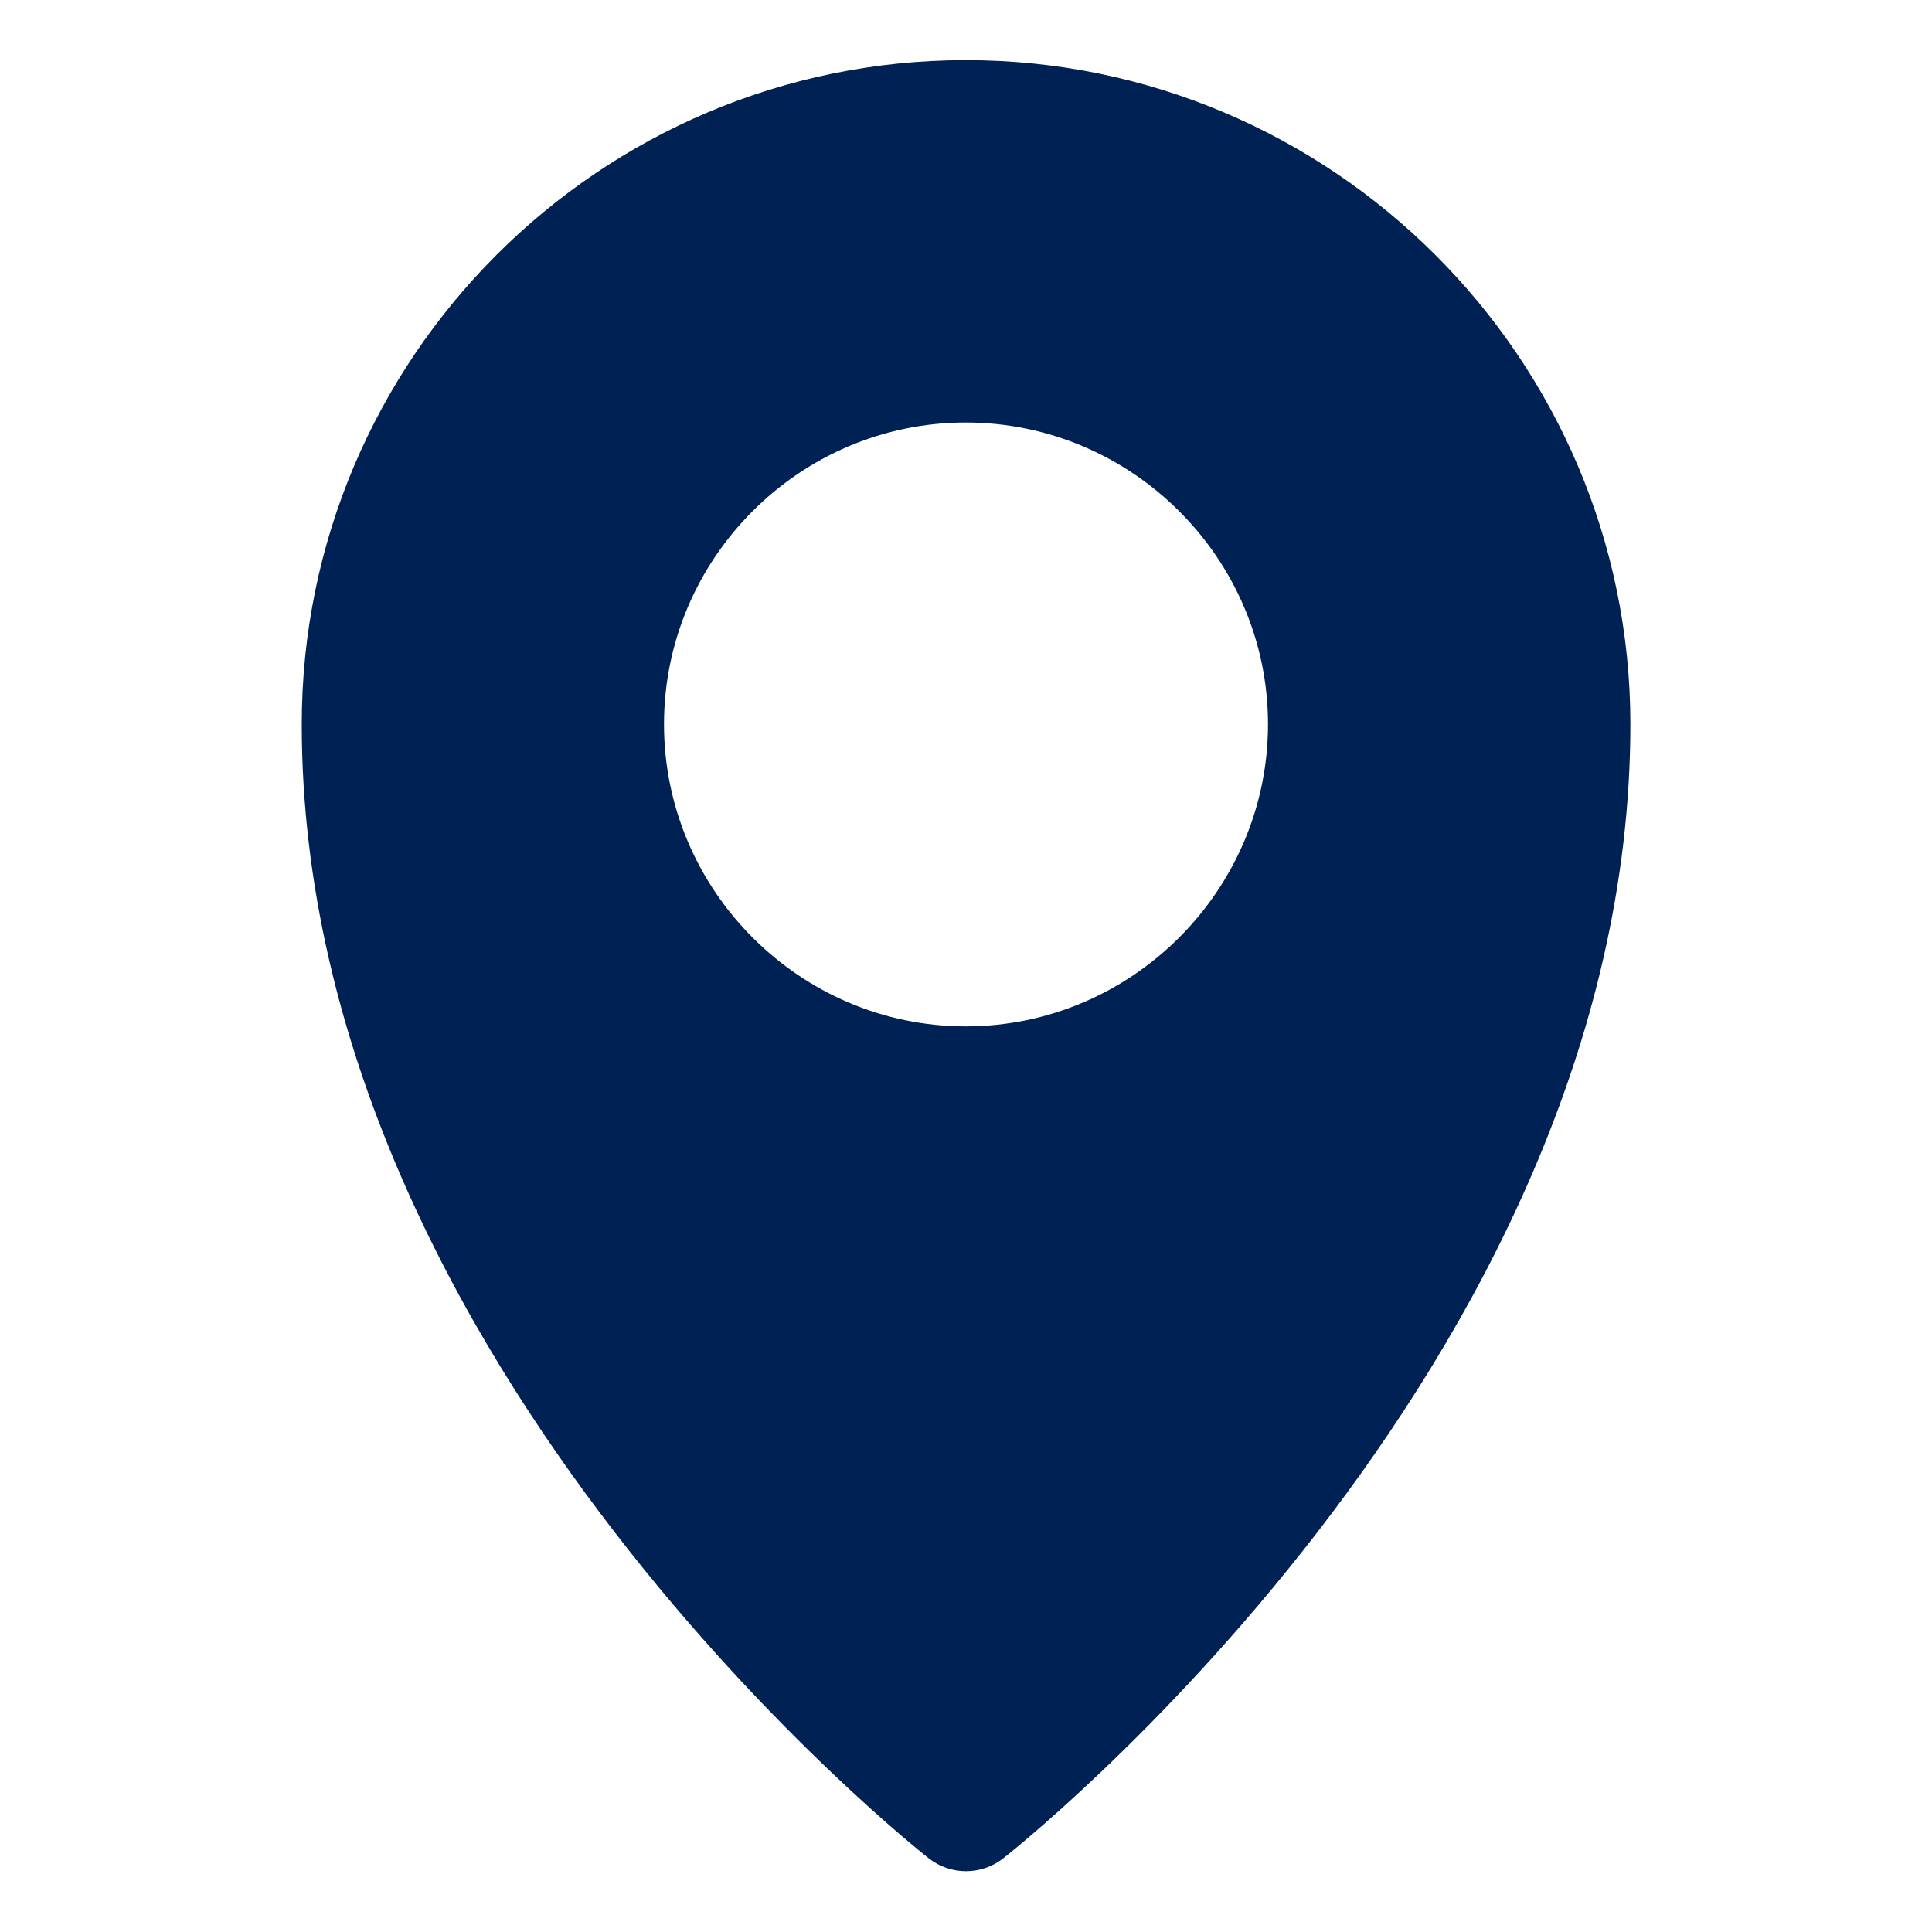 <?xml version="1.0" encoding="UTF-8"?> <svg xmlns="http://www.w3.org/2000/svg" width="32" height="32" viewBox="0 0 32 32" fill="none"> <path d="M15.996 0.996C9.933 0.996 4.998 5.933 4.998 11.996C4.998 22.665 15.377 30.775 15.377 30.775C15.742 31.066 16.258 31.066 16.623 30.775C16.623 30.775 27.004 22.665 27.004 11.996C27.004 5.933 22.059 0.996 15.996 0.996ZM15.996 6.998C18.746 6.998 21.002 9.247 21.002 11.996C21.002 14.746 18.746 17 15.996 17C13.246 17 10.998 14.746 10.998 11.996C10.998 9.247 13.246 6.998 15.996 6.998V6.998Z" fill="#002154"></path> </svg> 